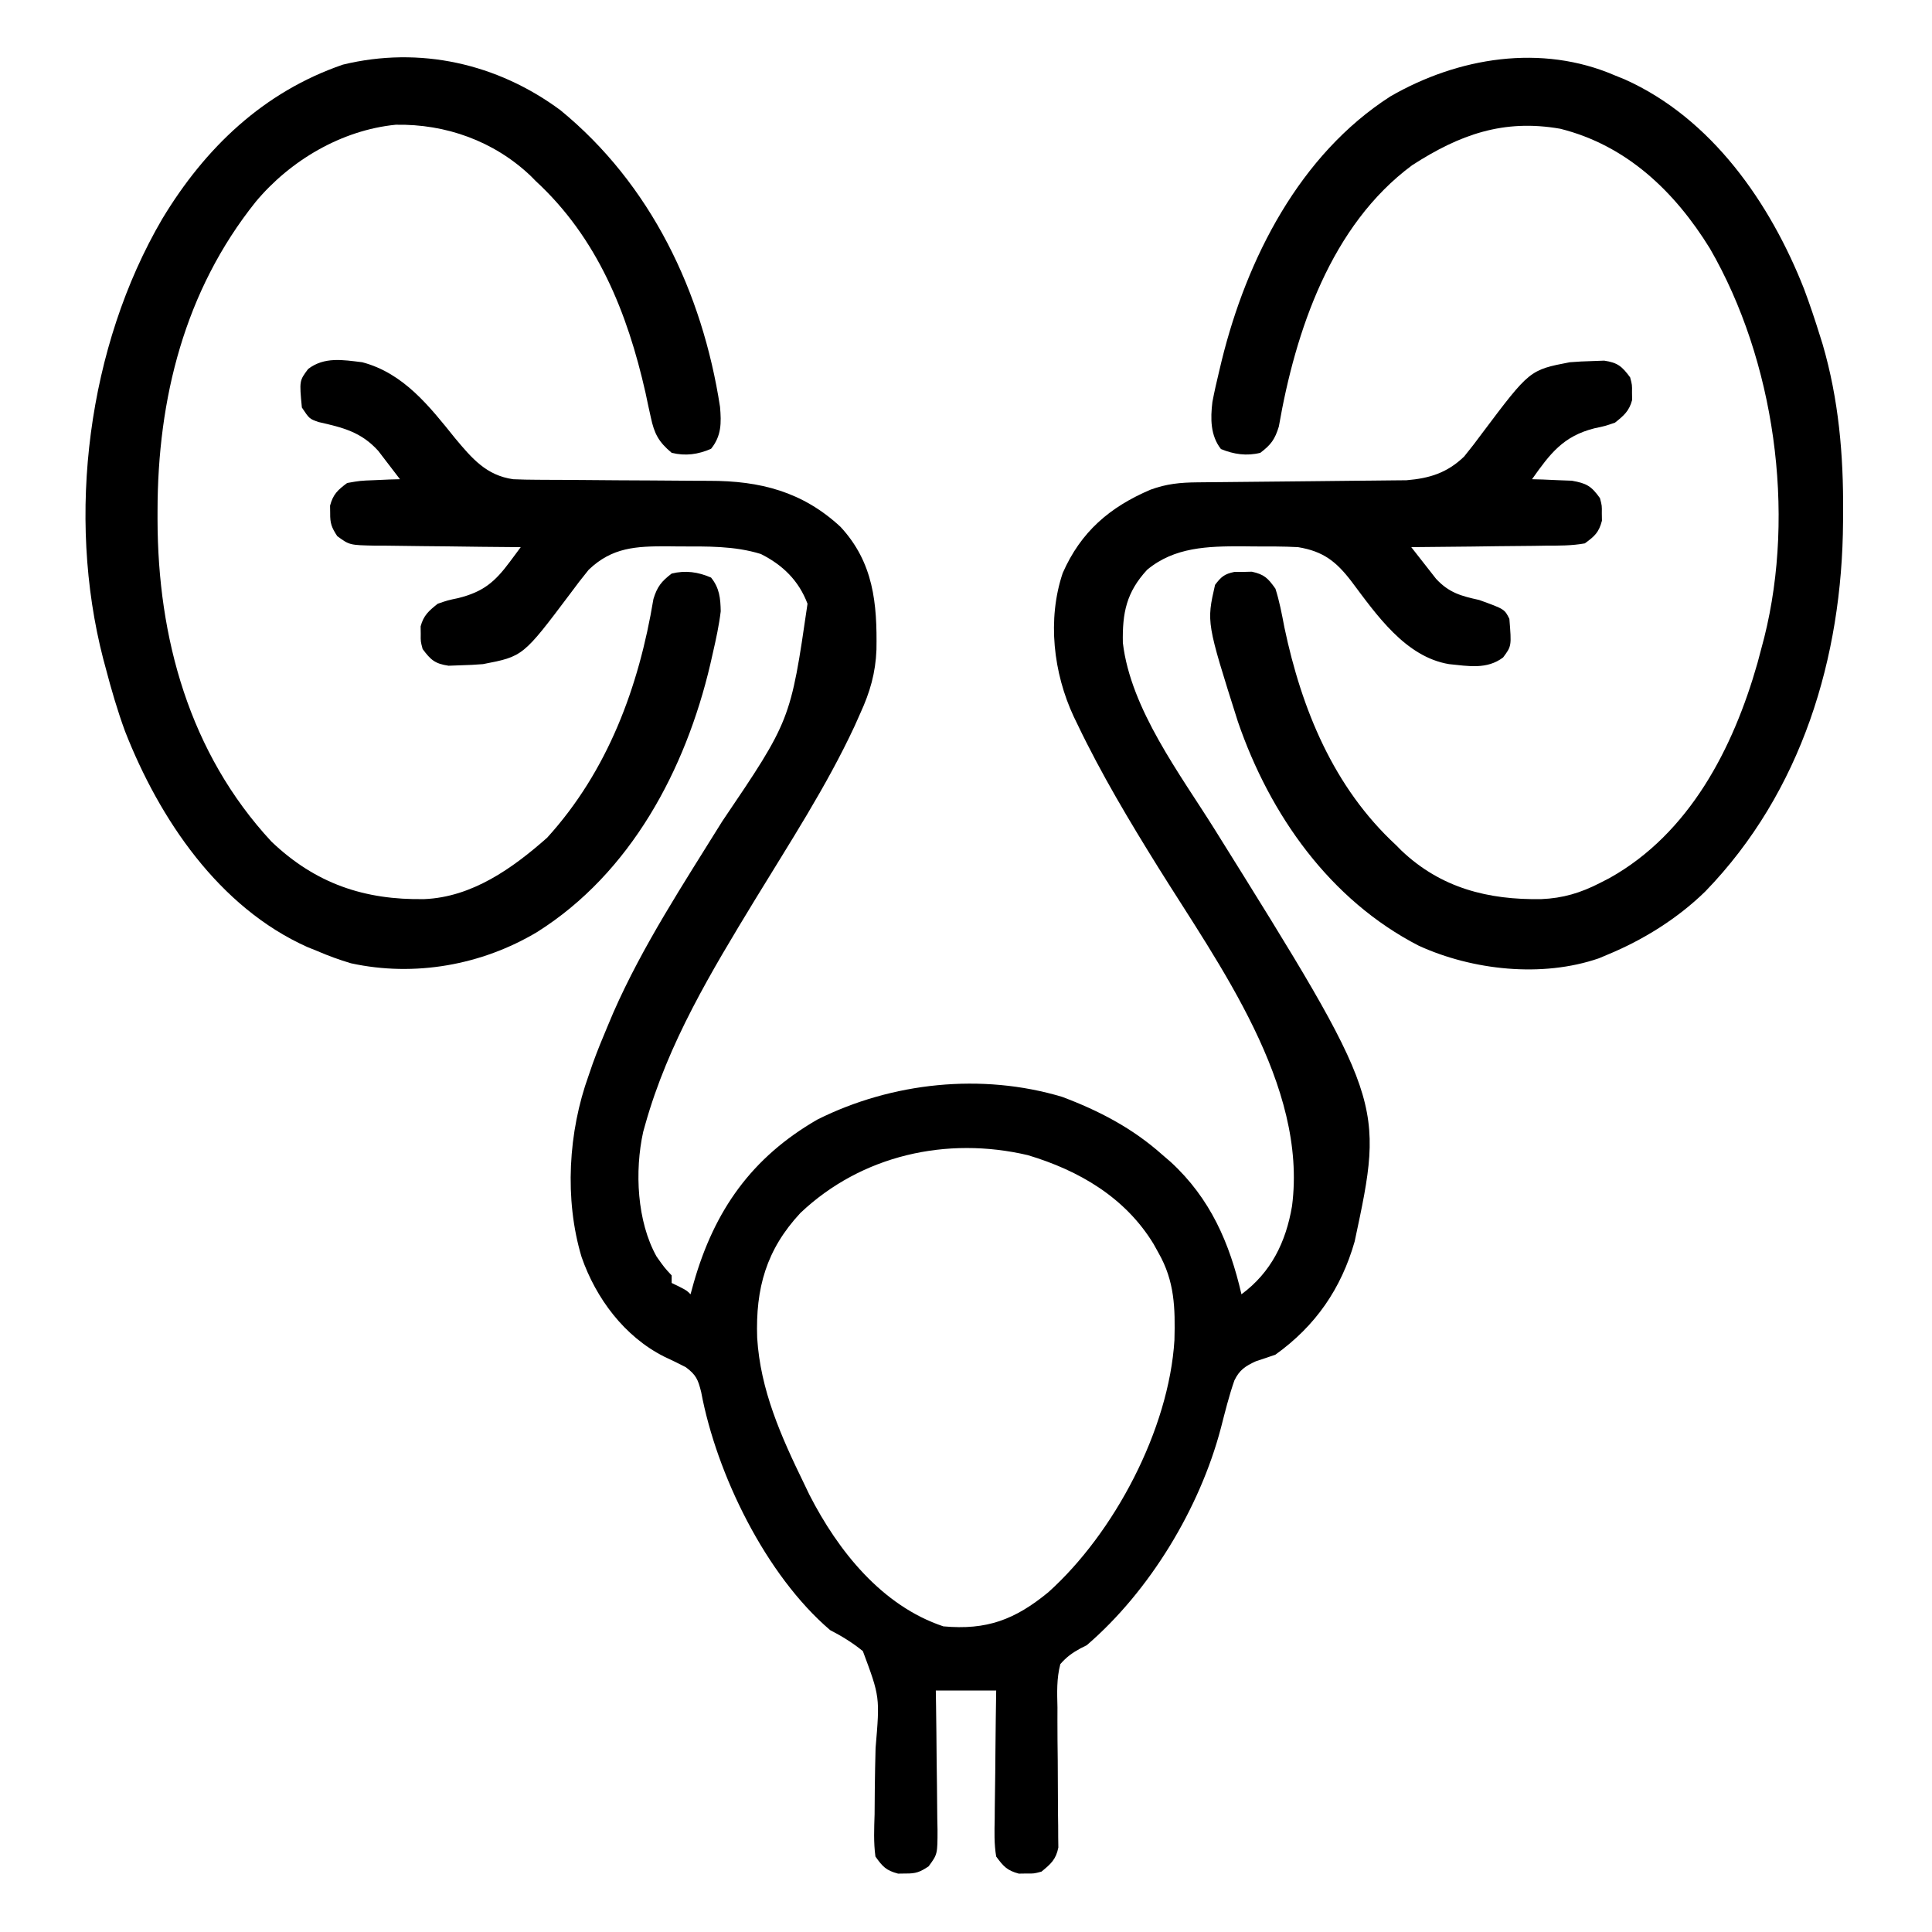 <svg xmlns="http://www.w3.org/2000/svg" width="512" height="512"><path d="M0 0 C10.955 2.888 17.801 11.669 24.605 20.133 C29.075 25.484 32.872 29.99 40 31 C42.118 31.093 44.239 31.135 46.36 31.142 C47.625 31.149 48.891 31.156 50.195 31.163 C51.202 31.166 51.202 31.166 52.23 31.169 C54.351 31.176 56.471 31.192 58.592 31.21 C64.619 31.262 70.646 31.31 76.674 31.326 C80.369 31.336 84.064 31.366 87.759 31.407 C89.157 31.419 90.554 31.425 91.952 31.422 C105.423 31.406 116.689 34.282 126.75 43.625 C135.506 53.081 136.474 63.901 136.27 76.176 C136.028 82.342 134.571 87.4 132 93 C131.265 94.651 131.265 94.651 130.516 96.336 C123.06 112.374 113.244 127.4 104.051 142.488 C92.451 161.561 81.072 180.374 75 202 C74.729 202.963 74.729 202.963 74.453 203.946 C72.158 214.35 72.789 227.67 78 237 C80.083 239.943 80.083 239.943 82 242 C82 242.66 82 243.32 82 244 C82.639 244.309 83.279 244.619 83.938 244.938 C86 246 86 246 87 247 C87.42 245.476 87.42 245.476 87.848 243.922 C93.335 224.743 103.196 210.74 120.633 200.684 C140.376 190.812 164.189 188.307 185.457 194.672 C195.253 198.344 204.147 202.989 212 210 C212.748 210.643 213.495 211.286 214.266 211.949 C224.75 221.595 229.855 233.384 233 247 C240.863 241.193 244.792 233.152 246.402 223.617 C250.56 191.573 226.997 159.663 210.984 133.938 C203.283 121.556 195.87 109.159 189.562 96 C189.232 95.318 188.902 94.636 188.561 93.933 C183.148 82.349 181.499 68.166 185.625 55.875 C190.409 44.952 198.078 38.384 208.922 33.762 C213.136 32.217 216.808 31.864 221.31 31.826 C222.588 31.813 223.867 31.799 225.184 31.786 C225.865 31.78 226.545 31.775 227.247 31.77 C229.387 31.754 231.527 31.73 233.668 31.705 C239.752 31.635 245.836 31.575 251.921 31.523 C255.647 31.491 259.373 31.45 263.1 31.403 C264.515 31.387 265.93 31.375 267.344 31.366 C269.33 31.354 271.316 31.329 273.302 31.303 C274.429 31.293 275.556 31.282 276.717 31.272 C282.899 30.76 287.503 29.312 292 25 C293.692 22.919 295.298 20.849 296.875 18.688 C309.388 2.046 309.388 2.046 320 0 C321.996 -0.165 323.998 -0.265 326 -0.312 C327.031 -0.35 328.062 -0.387 329.125 -0.426 C332.728 0.108 333.85 1.105 336 4 C336.531 6 336.531 6 336.5 8 C336.515 8.99 336.515 8.99 336.531 10 C335.752 12.933 334.35 14.123 332 16 C329.379 16.906 329.379 16.906 326.562 17.5 C318.259 19.581 314.779 24.234 310 31 C311.446 31.039 311.446 31.039 312.922 31.078 C314.185 31.135 315.448 31.192 316.75 31.25 C318.003 31.296 319.256 31.343 320.547 31.391 C324.457 32.081 325.711 32.804 328 36 C328.531 38 328.531 38 328.5 40 C328.515 40.99 328.515 40.99 328.531 42 C327.703 45.118 326.631 46.079 324 48 C320.525 48.631 317.072 48.605 313.547 48.609 C312.532 48.626 311.516 48.642 310.47 48.659 C307.23 48.708 303.99 48.729 300.75 48.75 C298.552 48.778 296.354 48.808 294.156 48.84 C288.771 48.914 283.386 48.965 278 49 C279.392 50.801 280.799 52.59 282.211 54.375 C282.993 55.373 283.774 56.37 284.58 57.398 C288.029 61.106 291.205 61.945 296 63 C302.713 65.426 302.713 65.426 304 68 C304.582 75.218 304.582 75.218 302.34 78.23 C298.05 81.475 293.135 80.518 288 80 C276.461 78.084 268.782 66.91 262.198 58.142 C258.155 52.84 254.717 50.103 248 49 C244.106 48.783 240.212 48.815 236.312 48.812 C234.755 48.794 234.755 48.794 233.166 48.775 C224.094 48.758 215.238 48.968 208 55 C202.504 60.954 201.41 66.418 201.57 74.355 C203.648 91.978 216.808 109.227 225.964 123.896 C270.917 195.936 270.917 195.936 263 233 C259.426 245.531 252.639 255.376 242 263 C240.278 263.604 238.548 264.187 236.812 264.75 C234.054 266.019 232.447 267.062 231.122 269.842 C229.679 273.977 228.64 278.211 227.547 282.449 C221.952 303.707 208.69 325.646 192 340 C191.442 340.28 190.885 340.56 190.31 340.849 C188.137 342.044 186.638 343.126 185 345 C183.992 348.829 184.14 352.565 184.238 356.504 C184.235 357.619 184.233 358.735 184.23 359.884 C184.225 363.444 184.265 367.002 184.312 370.562 C184.344 374.126 184.365 377.688 184.363 381.252 C184.363 383.468 184.384 385.684 184.426 387.899 C184.43 389.406 184.43 389.406 184.435 390.944 C184.447 391.826 184.459 392.708 184.472 393.616 C183.844 396.79 182.466 397.982 180 400 C178 400.531 178 400.531 176 400.5 C175.01 400.515 175.01 400.515 174 400.531 C170.898 399.707 169.911 398.609 168 396 C167.434 392.661 167.535 389.363 167.609 385.984 C167.615 385.013 167.621 384.042 167.627 383.042 C167.649 379.944 167.699 376.848 167.75 373.75 C167.77 371.648 167.788 369.547 167.805 367.445 C167.849 362.296 167.918 357.148 168 352 C162.72 352 157.44 352 152 352 C152.021 353.312 152.042 354.624 152.063 355.976 C152.136 360.843 152.182 365.711 152.22 370.579 C152.24 372.686 152.267 374.793 152.302 376.899 C152.35 379.928 152.373 382.956 152.391 385.984 C152.411 386.926 152.432 387.868 152.453 388.838 C152.455 395.378 152.455 395.378 150.101 398.593 C147.837 400.11 146.7 400.542 144 400.5 C143.01 400.515 143.01 400.515 142 400.531 C138.838 399.691 137.916 398.708 136 396 C135.484 392.254 135.66 388.542 135.777 384.77 C135.797 382.499 135.814 380.229 135.83 377.959 C135.875 374.388 135.937 370.819 136.037 367.249 C137.187 353.692 137.187 353.692 132.669 341.563 C129.882 339.308 127.175 337.645 124 336 C106.932 321.437 93.879 294.654 89.812 272.875 C88.979 269.581 88.482 268.358 85.727 266.312 C83.832 265.336 81.915 264.401 79.98 263.504 C69.492 258.212 61.93 248.086 58.125 237.125 C53.523 221.803 54.602 203.919 60 189 C60.362 187.944 60.724 186.889 61.098 185.801 C62.301 182.485 63.62 179.246 65 176 C65.507 174.799 66.013 173.597 66.535 172.359 C74.338 154.576 85.157 138.171 95.376 121.699 C113.502 94.904 113.502 94.904 118 64 C115.694 57.884 111.447 53.724 105.625 50.812 C98.561 48.626 91.327 48.817 84 48.812 C82.946 48.8 81.891 48.788 80.805 48.775 C72.572 48.76 66.23 49.027 60 55 C58.308 57.081 56.702 59.151 55.125 61.312 C42.612 77.954 42.612 77.954 32 80 C30.004 80.165 28.002 80.265 26 80.312 C24.969 80.35 23.938 80.387 22.875 80.426 C19.272 79.892 18.15 78.895 16 76 C15.469 74 15.469 74 15.5 72 C15.49 71.34 15.479 70.68 15.469 70 C16.248 67.067 17.65 65.877 20 64 C22.621 63.094 22.621 63.094 25.438 62.5 C32.056 60.841 35.114 58.273 39.137 52.855 C39.674 52.134 40.211 51.412 40.764 50.669 C41.172 50.118 41.58 49.567 42 49 C41.433 48.996 40.865 48.993 40.281 48.989 C34.375 48.947 28.471 48.878 22.566 48.792 C20.363 48.764 18.159 48.743 15.955 48.729 C12.787 48.708 9.621 48.661 6.453 48.609 C5.468 48.608 4.482 48.607 3.467 48.606 C-3.371 48.459 -3.371 48.459 -6.62 46.087 C-8.111 43.832 -8.542 42.68 -8.5 40 C-8.51 39.34 -8.521 38.68 -8.531 38 C-7.731 34.987 -6.494 33.85 -4 32 C-0.547 31.391 -0.547 31.391 3.25 31.25 C4.513 31.193 5.777 31.137 7.078 31.078 C8.524 31.039 8.524 31.039 10 31 C8.781 29.388 7.549 27.786 6.312 26.188 C5.628 25.294 4.944 24.401 4.238 23.48 C-0.295 18.456 -5.176 17.298 -11.574 15.844 C-14 15 -14 15 -16 12 C-16.676 4.901 -16.676 4.901 -14.332 1.777 C-10.042 -1.492 -5.143 -0.629 0 0 Z M116.125 225.438 C107.059 235.175 104.209 245.414 104.66 258.539 C105.5 272.372 111.004 284.692 117 297 C117.495 298.031 117.99 299.062 118.5 300.125 C126.12 315.018 137.717 329.572 154 335 C165.515 336.055 172.989 333.212 181.816 325.961 C199.3 310.26 213.774 282.835 215.238 259.145 C215.455 250.663 215.315 243.555 211 236 C210.576 235.234 210.152 234.469 209.715 233.68 C202.2 221.33 189.976 214.194 176.375 210.125 C154.924 205.091 132.335 210.101 116.125 225.438 Z " fill="#000000" transform="translate(96,96)"></path><path d="M0 0 C1.261 0.509 1.261 0.509 2.547 1.027 C25.584 11.335 41.141 33.792 50.105 56.607 C51.636 60.7 53.019 64.826 54.312 69 C54.543 69.733 54.773 70.466 55.011 71.221 C59.276 85.834 60.559 100.596 60.438 115.75 C60.434 116.576 60.431 117.403 60.427 118.254 C60.215 154.228 49.445 189.878 23.957 216.207 C16.612 223.399 7.475 229.091 -2 233 C-2.755 233.318 -3.511 233.637 -4.289 233.965 C-19.345 239.151 -37.734 237.13 -51.977 230.645 C-75.557 218.529 -91.467 195.933 -99.939 171.266 C-108.273 144.967 -108.273 144.967 -106 135 C-104.396 132.865 -103.514 132.105 -100.879 131.566 C-100.114 131.565 -99.35 131.564 -98.562 131.562 C-97.801 131.543 -97.039 131.524 -96.254 131.504 C-92.93 132.235 -91.991 133.208 -90 136 C-88.922 139.361 -88.286 142.786 -87.625 146.25 C-83.066 167.93 -74.598 188.679 -58 204 C-57.549 204.456 -57.098 204.913 -56.633 205.383 C-46.131 215.363 -33.598 218.505 -19.559 218.277 C-13.815 218.04 -9.106 216.626 -4 214 C-3.152 213.564 -2.304 213.129 -1.43 212.68 C19.732 200.837 31.314 178.332 37.746 155.73 C38.17 154.155 38.589 152.579 39 151 C39.179 150.324 39.359 149.648 39.543 148.952 C47.892 115.615 42.287 75.495 25.145 45.855 C15.839 30.775 3.09 18.523 -14.516 14.121 C-29.565 11.486 -41.177 15.656 -53.758 23.781 C-75.31 39.726 -84.691 67.72 -89.094 93.039 C-90.133 96.434 -91.181 97.871 -94 100 C-97.635 100.902 -101.005 100.408 -104.438 99 C-107.246 95.405 -107.232 90.93 -106.704 86.543 C-106.19 83.839 -105.589 81.174 -104.938 78.5 C-104.707 77.532 -104.477 76.563 -104.239 75.566 C-97.575 48.522 -83.594 21.013 -59.562 5.562 C-41.596 -4.815 -19.508 -8.444 0 0 Z " fill="#000000" transform="translate(428,20)"></path><path d="M0 0 C23.986 19.625 37.631 48.22 42.316 78.648 C42.674 82.869 42.715 86.305 39.938 89.75 C36.517 91.241 33.154 91.719 29.5 90.812 C26.065 87.947 24.887 85.755 23.973 81.41 C23.625 79.837 23.625 79.837 23.27 78.232 C23.037 77.124 22.803 76.016 22.562 74.875 C17.759 53.66 9.822 33.879 -6.5 18.812 C-6.951 18.356 -7.402 17.9 -7.867 17.43 C-17.59 8.191 -30.368 3.623 -43.641 3.871 C-58.007 5.304 -71.604 13.336 -80.756 24.32 C-99.578 47.848 -106.726 76.471 -106.75 106.188 C-106.751 106.949 -106.751 107.71 -106.752 108.495 C-106.708 139.837 -98.314 170.374 -76.586 193.82 C-64.872 205.008 -51.902 209.354 -36.055 209.086 C-23.42 208.562 -12.713 200.96 -3.5 192.812 C12.583 175.121 20.802 152.849 24.664 129.562 C25.661 126.283 26.788 124.883 29.5 122.812 C33.154 121.906 36.517 122.384 39.938 123.875 C42.173 126.647 42.433 129.351 42.5 132.812 C42.056 136.517 41.271 140.116 40.438 143.75 C40.207 144.77 39.977 145.79 39.739 146.84 C33.192 174.749 18.677 202.169 -6.147 217.803 C-20.834 226.586 -38.614 229.764 -55.484 226.094 C-58.597 225.17 -61.522 224.102 -64.5 222.812 C-65.761 222.304 -65.761 222.304 -67.047 221.785 C-90.493 211.294 -106.262 187.858 -115.364 164.606 C-117.386 159.089 -119.013 153.494 -120.5 147.812 C-120.712 147.028 -120.923 146.244 -121.142 145.436 C-130.947 107.479 -125.283 62.622 -105.5 28.812 C-94.16 10.01 -78.698 -4.825 -57.625 -12.062 C-37.226 -17.007 -16.688 -12.346 0 0 Z " fill="#000000" transform="translate(148.5,29.188)"></path></svg>